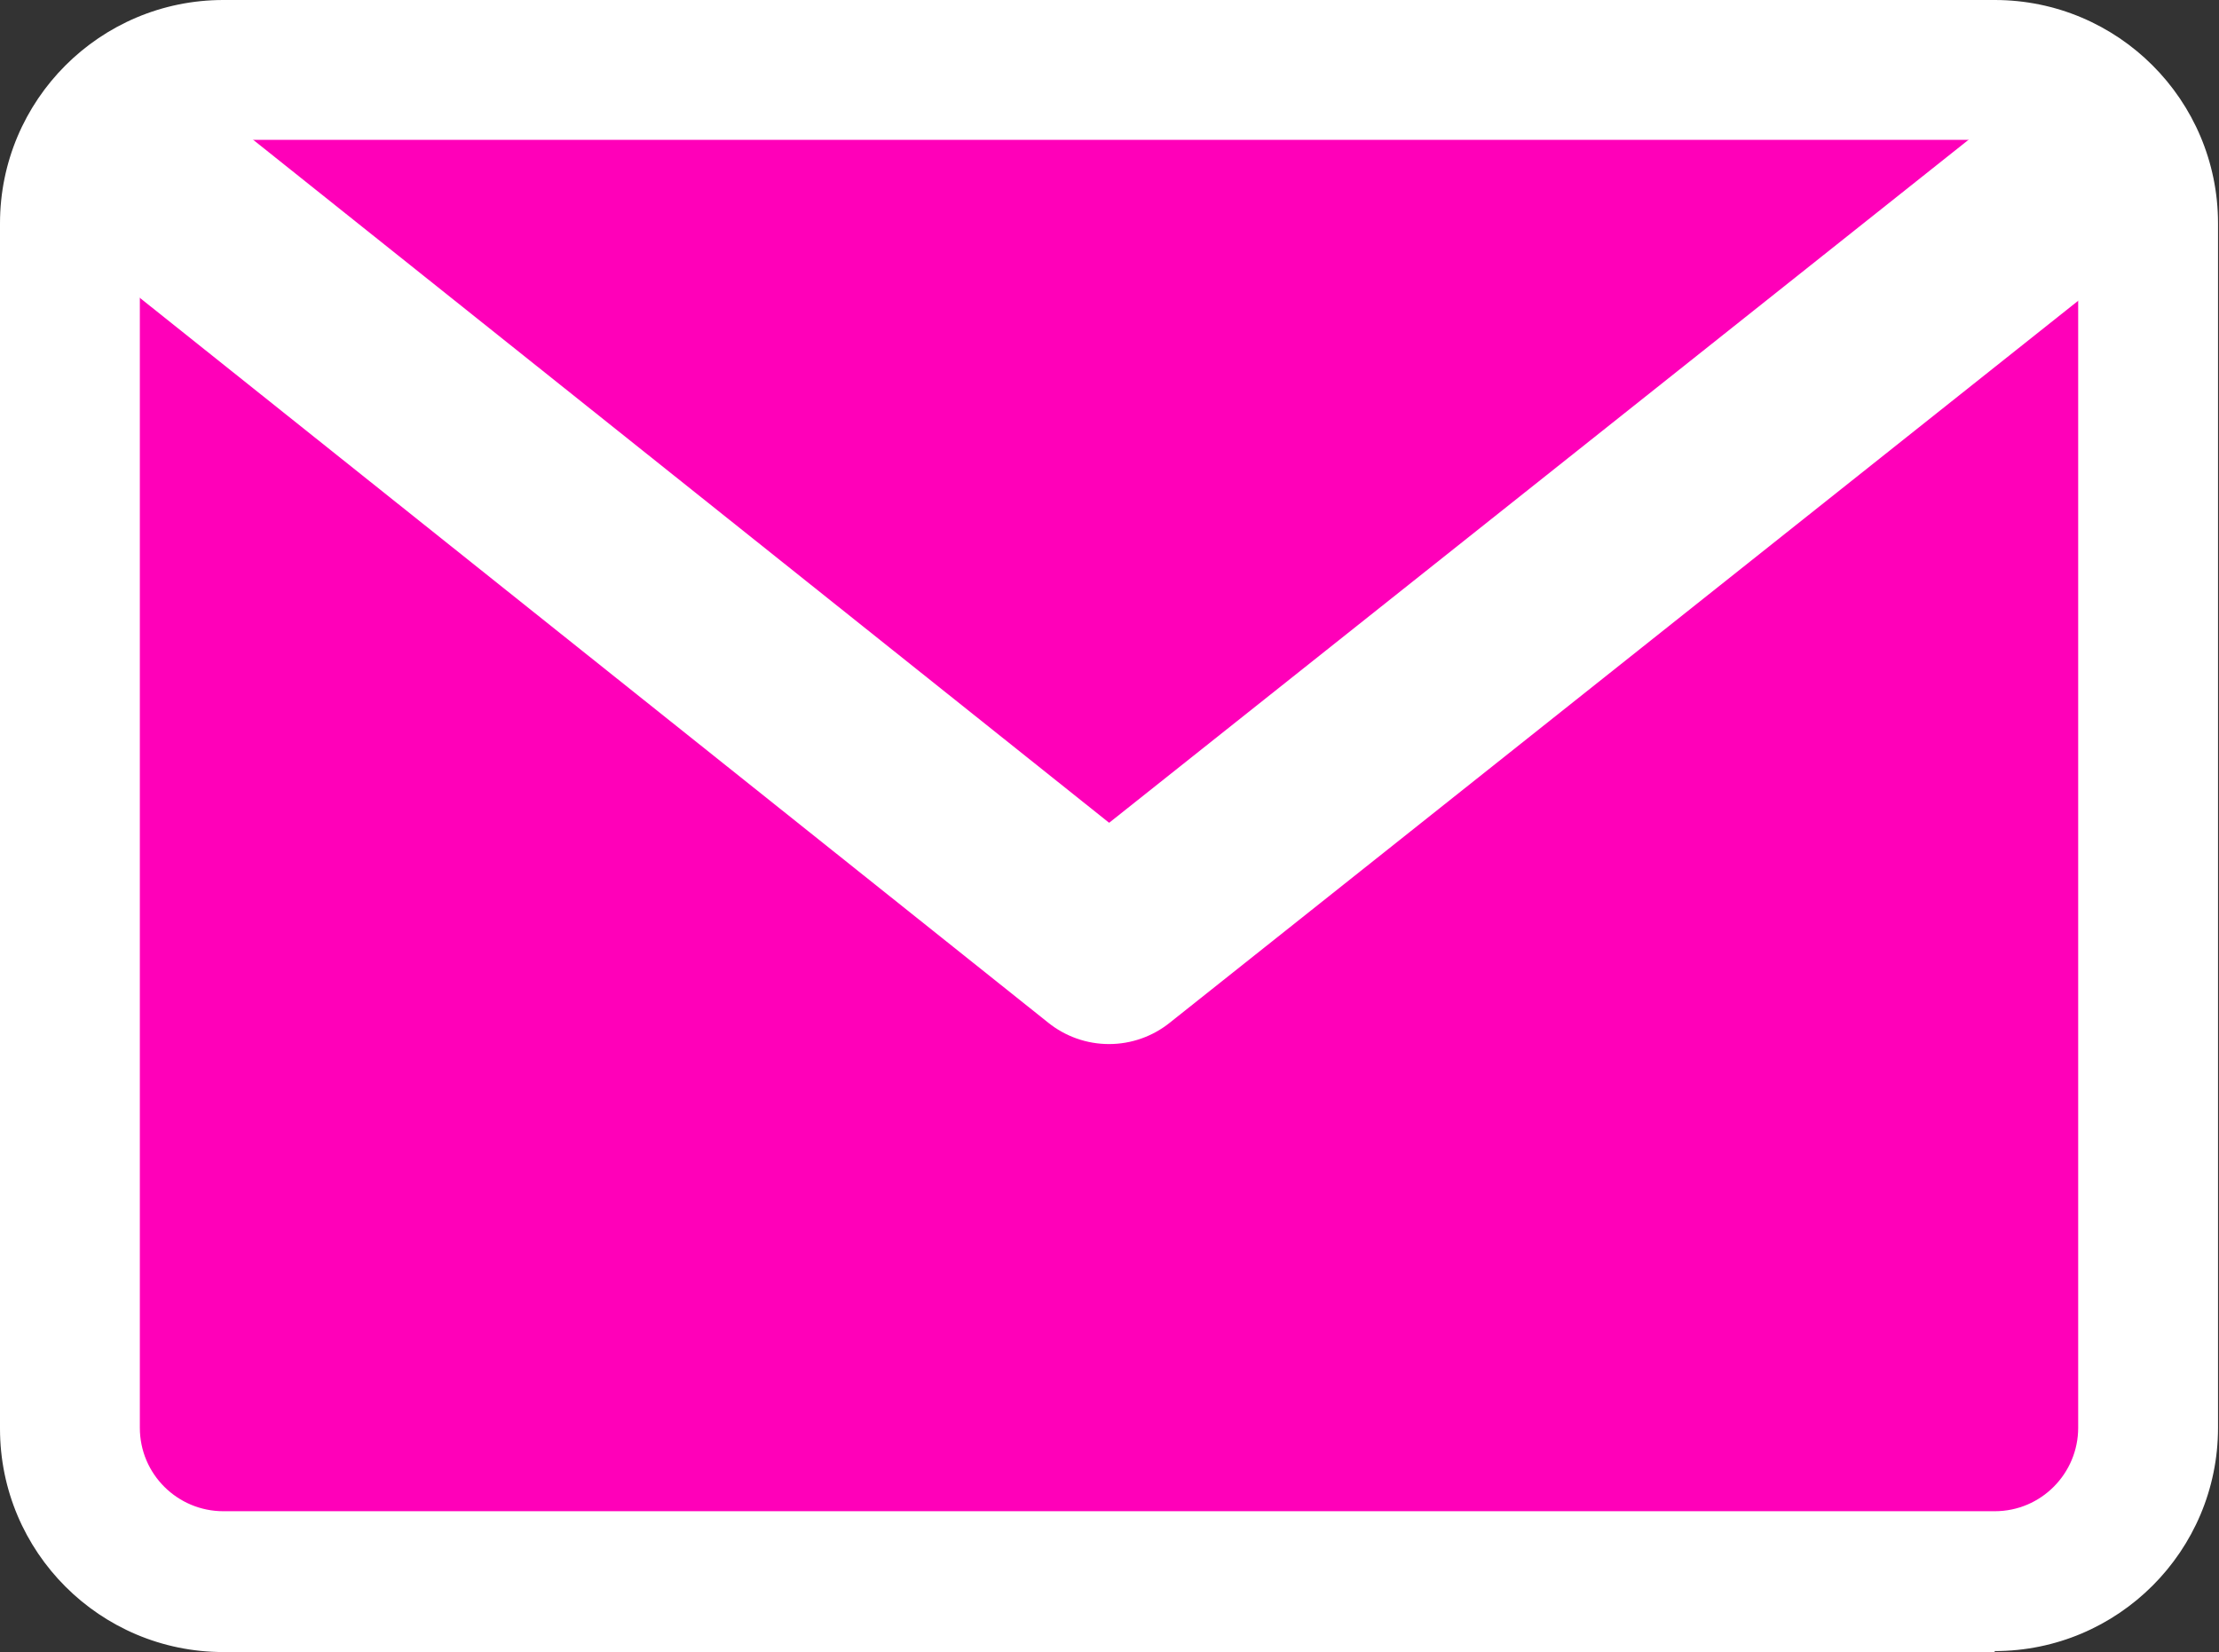 <?xml version="1.0" encoding="UTF-8"?>
<svg id="_レイヤー_2" data-name="レイヤー 2" xmlns="http://www.w3.org/2000/svg" viewBox="0 0 22.85 17.01">
  <rect x="0" y="0" width="22.85" height="17.01" fill="#333333" stroke="none"/>
  <defs>
    <style>
      .cls-1 {
        fill: #fff;
      }

      .cls-2 {
        stroke: #fff;
        stroke-linecap: round;
        stroke-linejoin: round;
        stroke-width: 2px;
      }

      .cls-2, .cls-3 {
        fill: #ff00b9;
      }
    </style>
  </defs>
  <g id="_レイヤー_1-2" data-name="レイヤー 1">
    <g>
      <rect class="cls-3" x=".72" y=".72" width="21.41" height="15.57" rx="1.58" ry="1.58"/>
      <path class="cls-1" d="m20.54,17.01H2.3c-1.27,0-2.3-1.03-2.3-2.3V2.3C0,1.03,1.03,0,2.3,0h18.24c1.27,0,2.3,1.03,2.3,2.3v12.4c0,1.27-1.03,2.3-2.3,2.3ZM2.3,1.44c-.48,0-.86.39-.86.86v12.4c0,.48.39.86.86.86h18.24c.48,0,.86-.39.86-.86V2.3c0-.48-.39-.86-.86-.86H2.3Z"/>
    </g>
    <polyline class="cls-2" points="21.5 1.74 11.42 9.75 1.23 1.62"/>
  </g>
</svg>